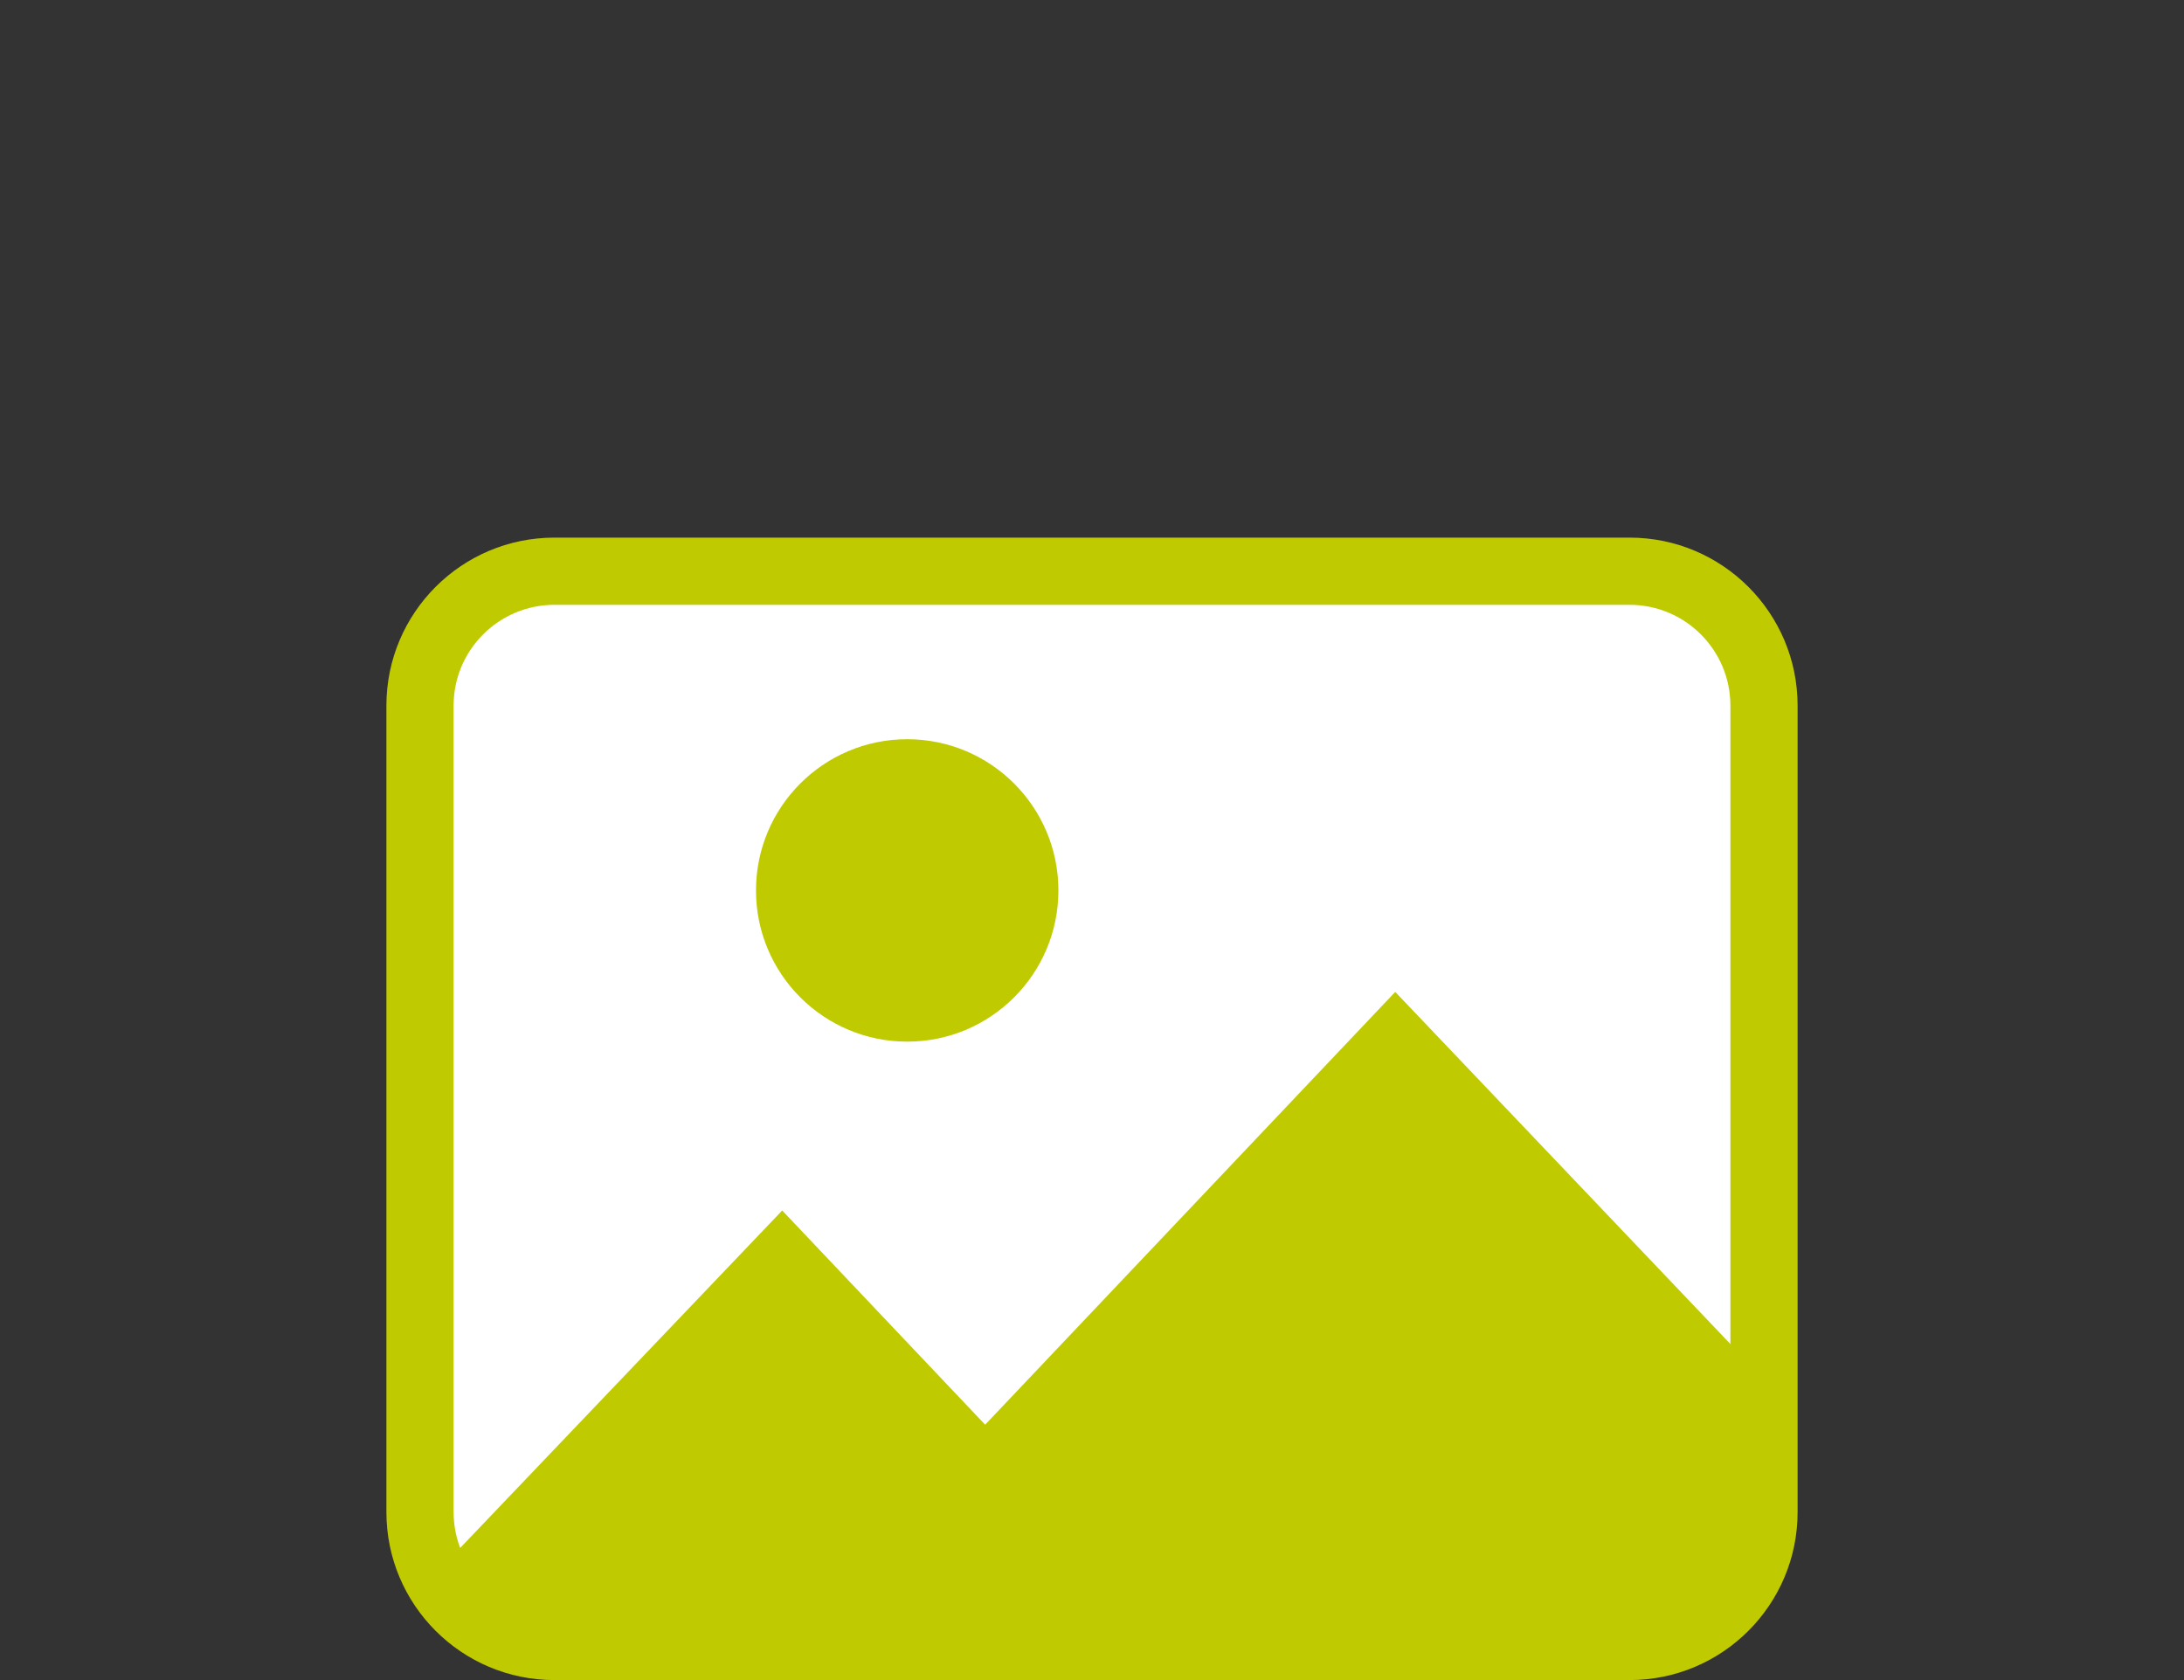 <?xml version="1.0" encoding="UTF-8"?><svg id="a" xmlns="http://www.w3.org/2000/svg" width="130" height="100" viewBox="0 0 130 100"><rect x="0" y="0" width="130" height="100" fill="#333333" stroke="none"/><rect x="25" y="34" width="80" height="64" rx="8" ry="8" fill="#fff"/><path d="M97,36c3.31,0,6,2.69,6,6v48c0,3.31-2.69,6-6,6H33c-3.31,0-6-2.69-6-6v-48c0-3.31,2.69-6,6-6h64M97,32H33c-5.52,0-10,4.48-10,10v48c0,5.52,4.48,10,10,10h64c5.52,0,10-4.48,10-10v-48c0-5.52-4.48-10-10-10h0Z" fill="#c0ca00"/><circle cx="54" cy="53" r="9" fill="#c0ca00"/><path d="M104.43,81.5l-21.38-22.46-24.41,25.76-12.08-12.75-20.08,21.04,2.43,4.3,72.22-.19,2.9-2.71.4-12.99Z" fill="#c0ca00"/></svg>